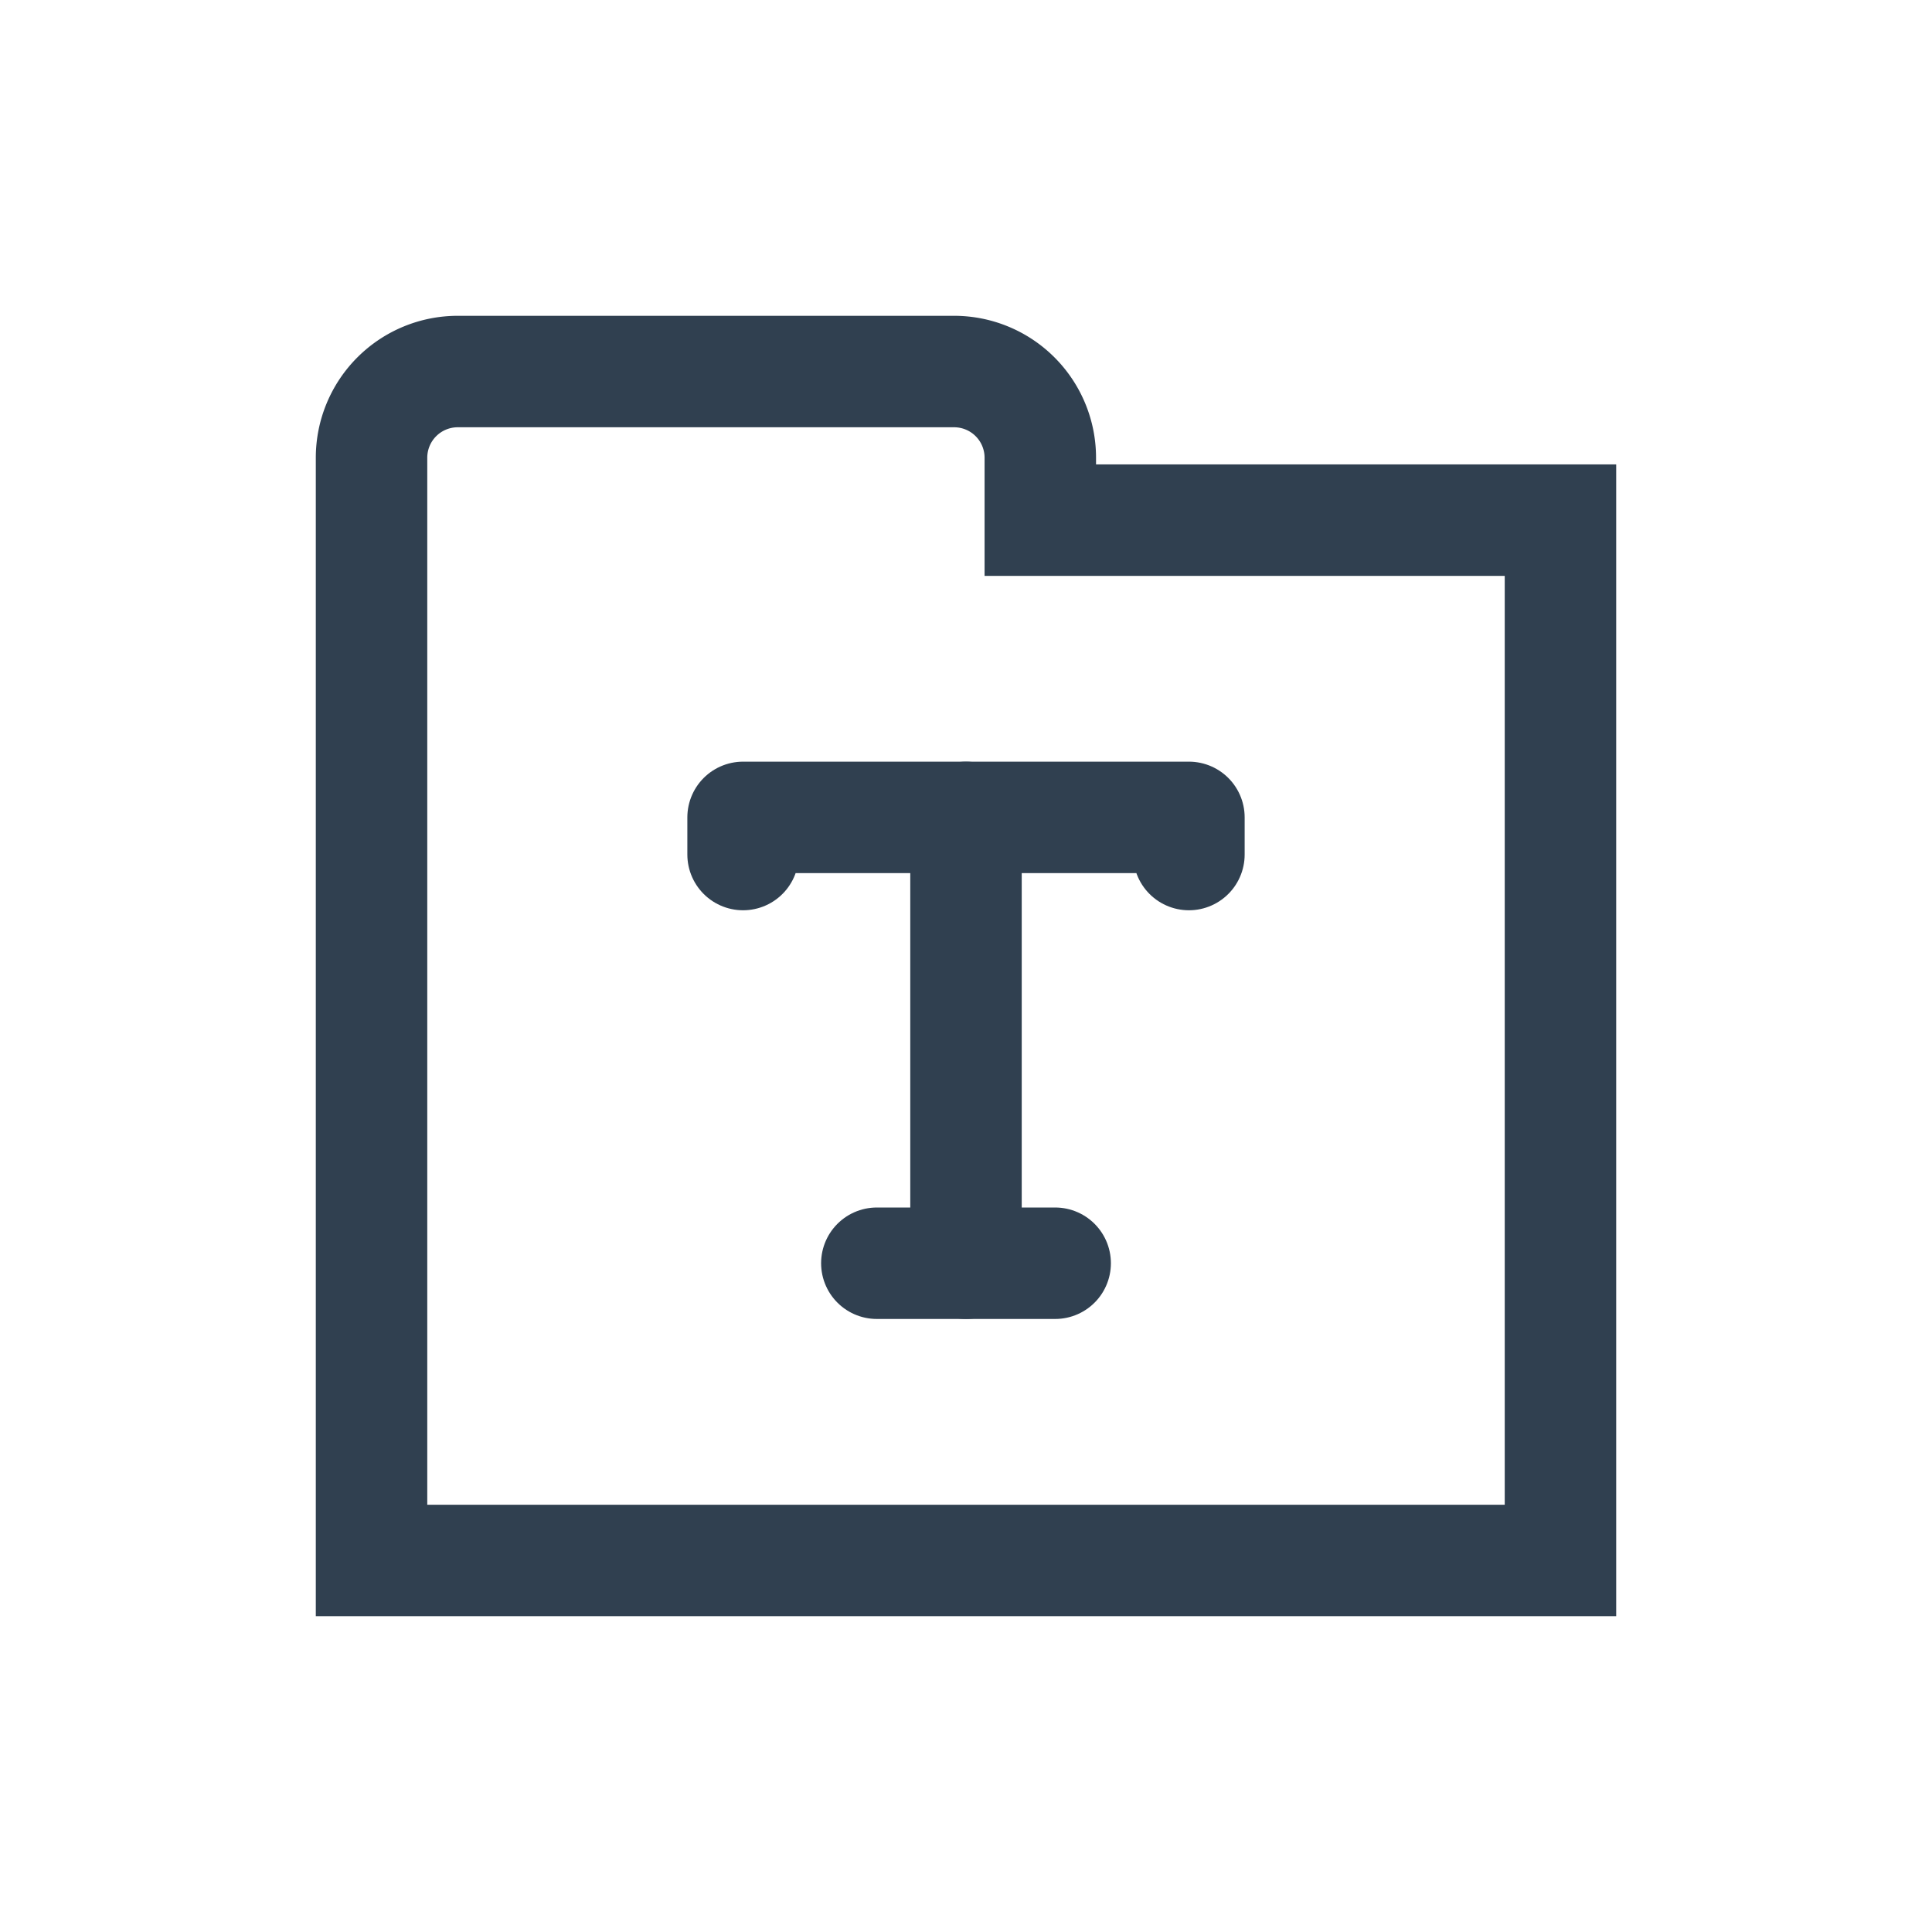 <svg id="th_color" xmlns="http://www.w3.org/2000/svg" viewBox="0 0 26 26"><defs><style>.cls-1,.cls-2{fill:none;stroke:#304050;stroke-width:1.5px;}.cls-1{stroke-miterlimit:10;}.cls-2{stroke-linecap:round;stroke-linejoin:round;}</style></defs><path class="cls-1" d="M21,7V21H5V6.16A1.16,1.16,0,0,1,6.16,5h6.68A1.16,1.16,0,0,1,14,6.16V7Z"/><line class="cls-2" x1="13" y1="17" x2="13" y2="11"/><polyline class="cls-2" points="10 11.5 10 11 16 11 16 11.5"/><line class="cls-2" x1="11.8" y1="17" x2="14.2" y2="17"/></svg>